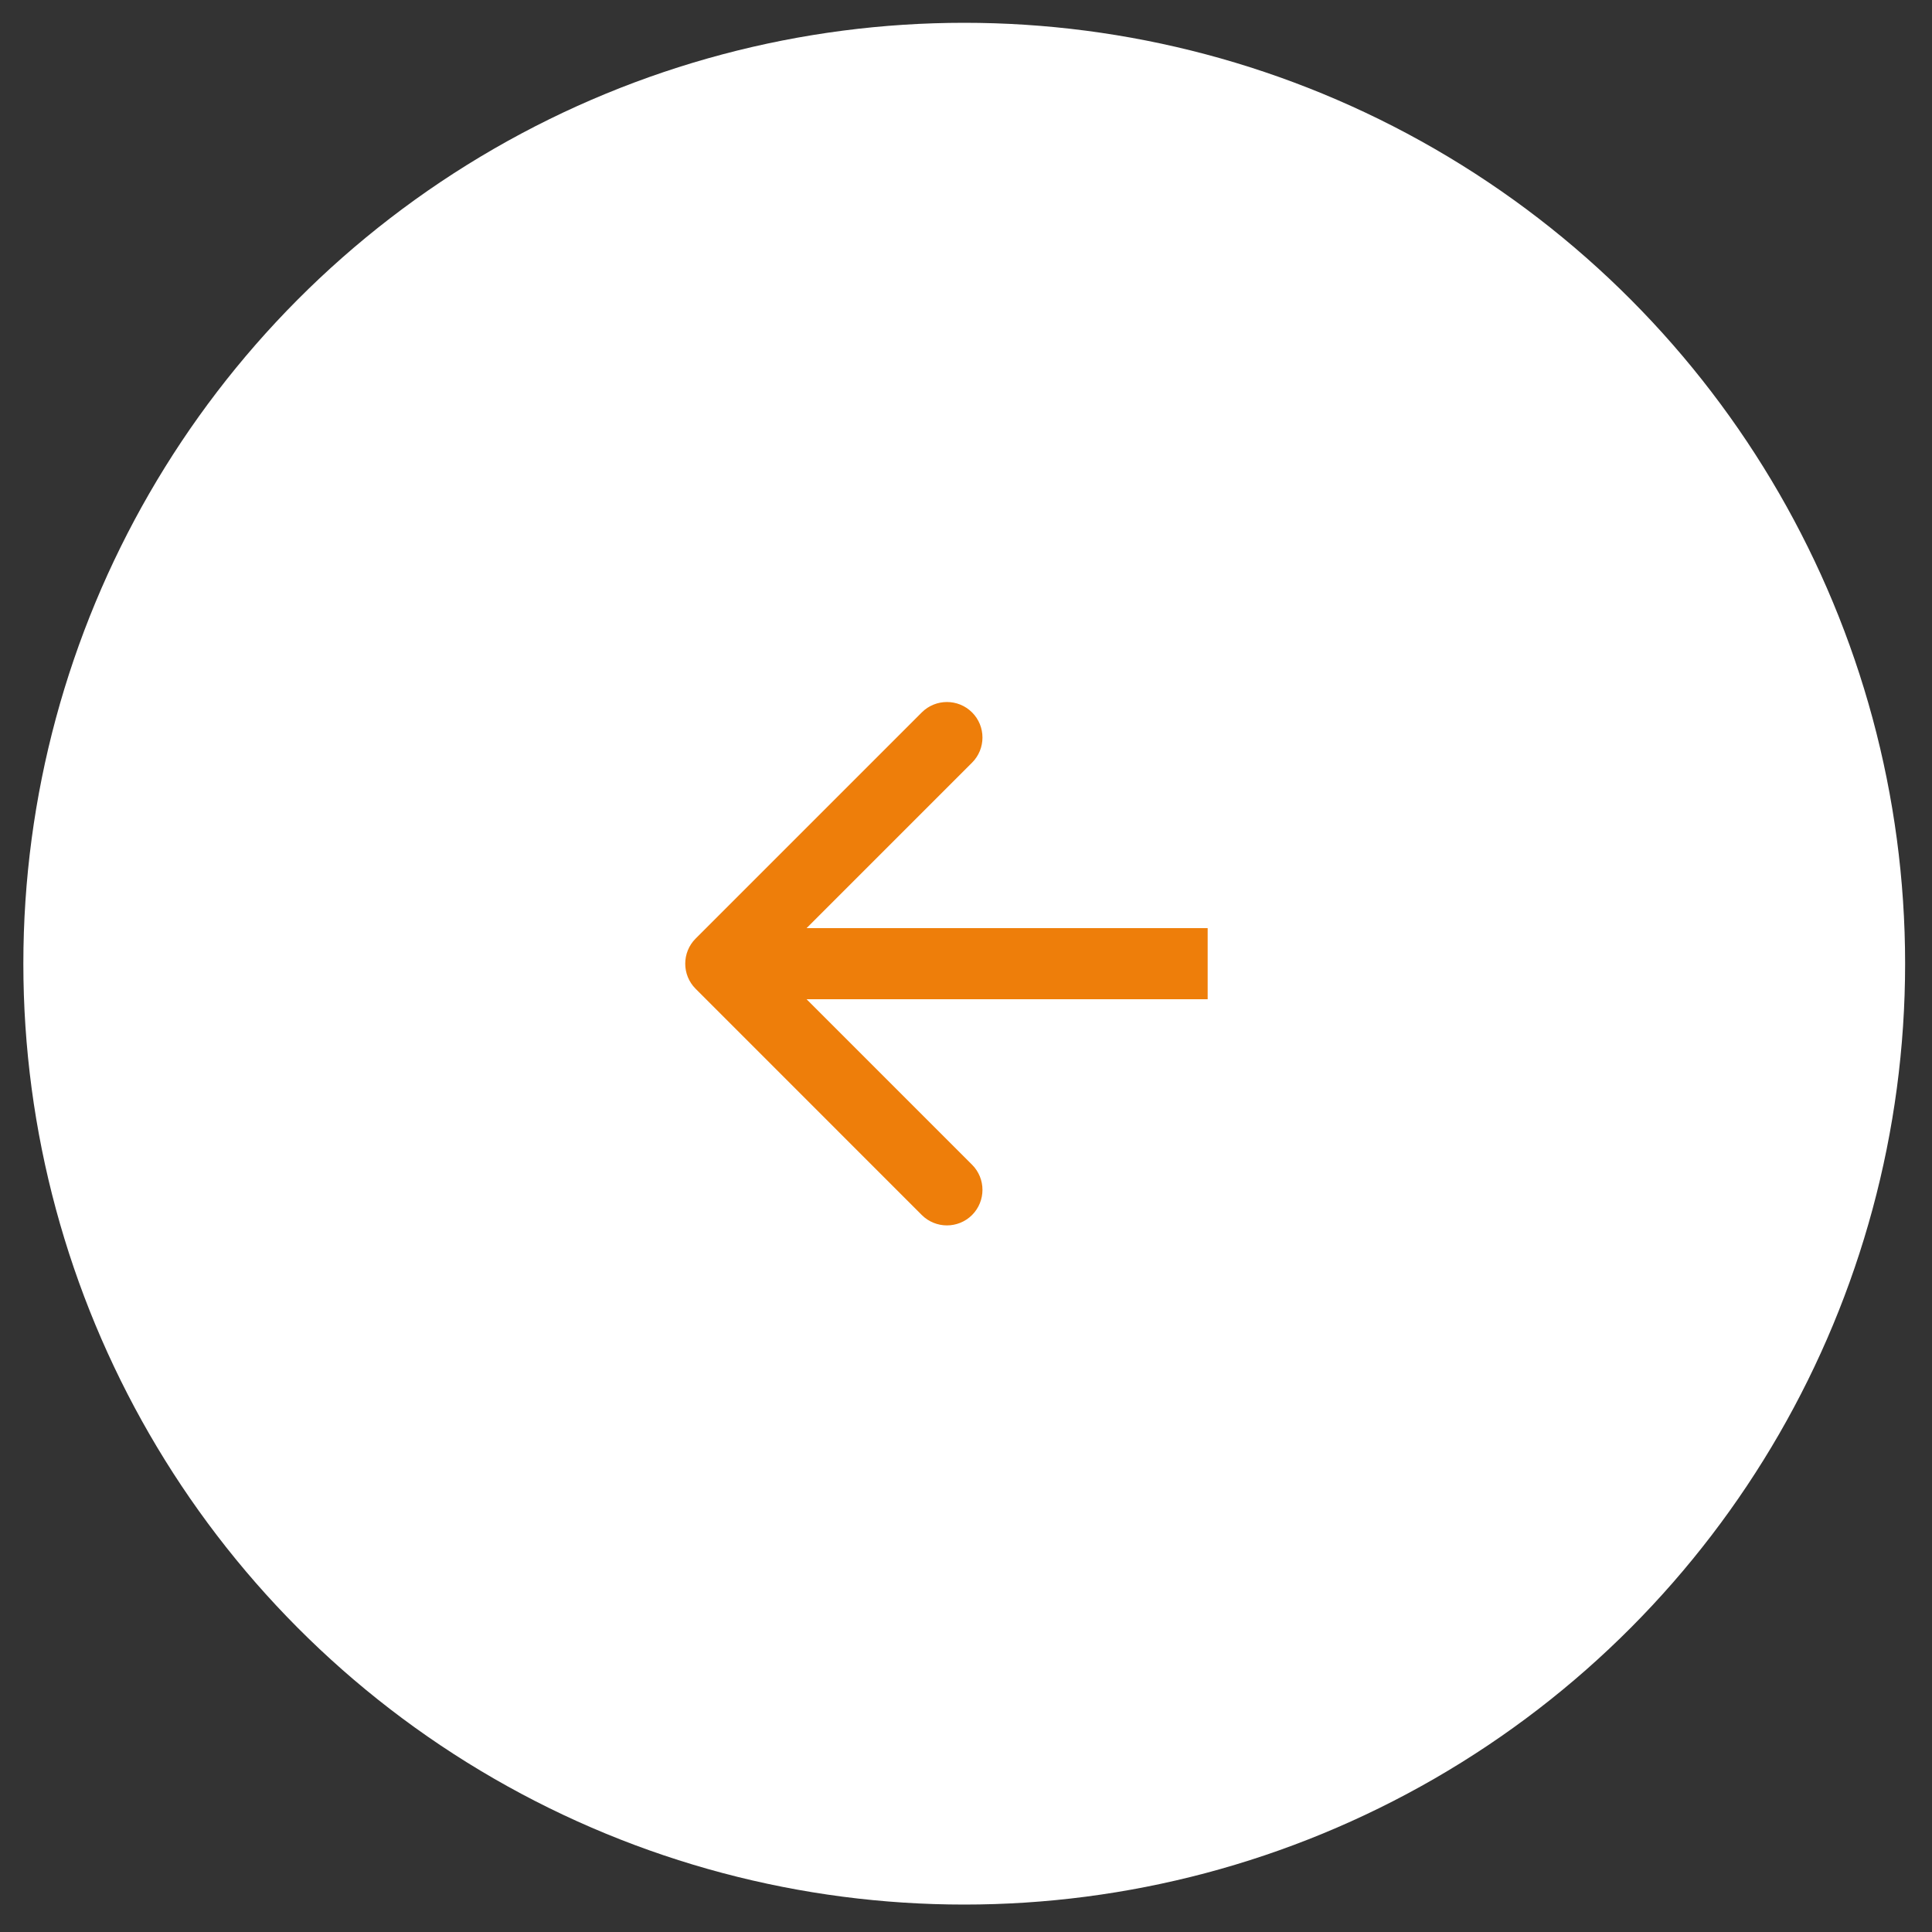<?xml version="1.0" encoding="UTF-8"?> <svg xmlns="http://www.w3.org/2000/svg" width="35" height="35" viewBox="0 0 35 35" fill="none"><rect x="0" y="0" width="35" height="35" fill="#333333" stroke="none"/><circle cx="17.468" cy="17.458" r="17.045" fill="white"></circle><path d="M12.602 17.003C12.351 17.254 12.351 17.662 12.602 17.913L16.699 22.011C16.951 22.262 17.358 22.262 17.61 22.011C17.861 21.759 17.861 21.351 17.61 21.1L13.968 17.458L17.61 13.816C17.861 13.565 17.861 13.157 17.61 12.906C17.358 12.655 16.951 12.655 16.699 12.906L12.602 17.003ZM21.878 16.814L13.057 16.814L13.057 18.102L21.878 18.102L21.878 16.814Z" fill="#EE7E0A"></path></svg> 